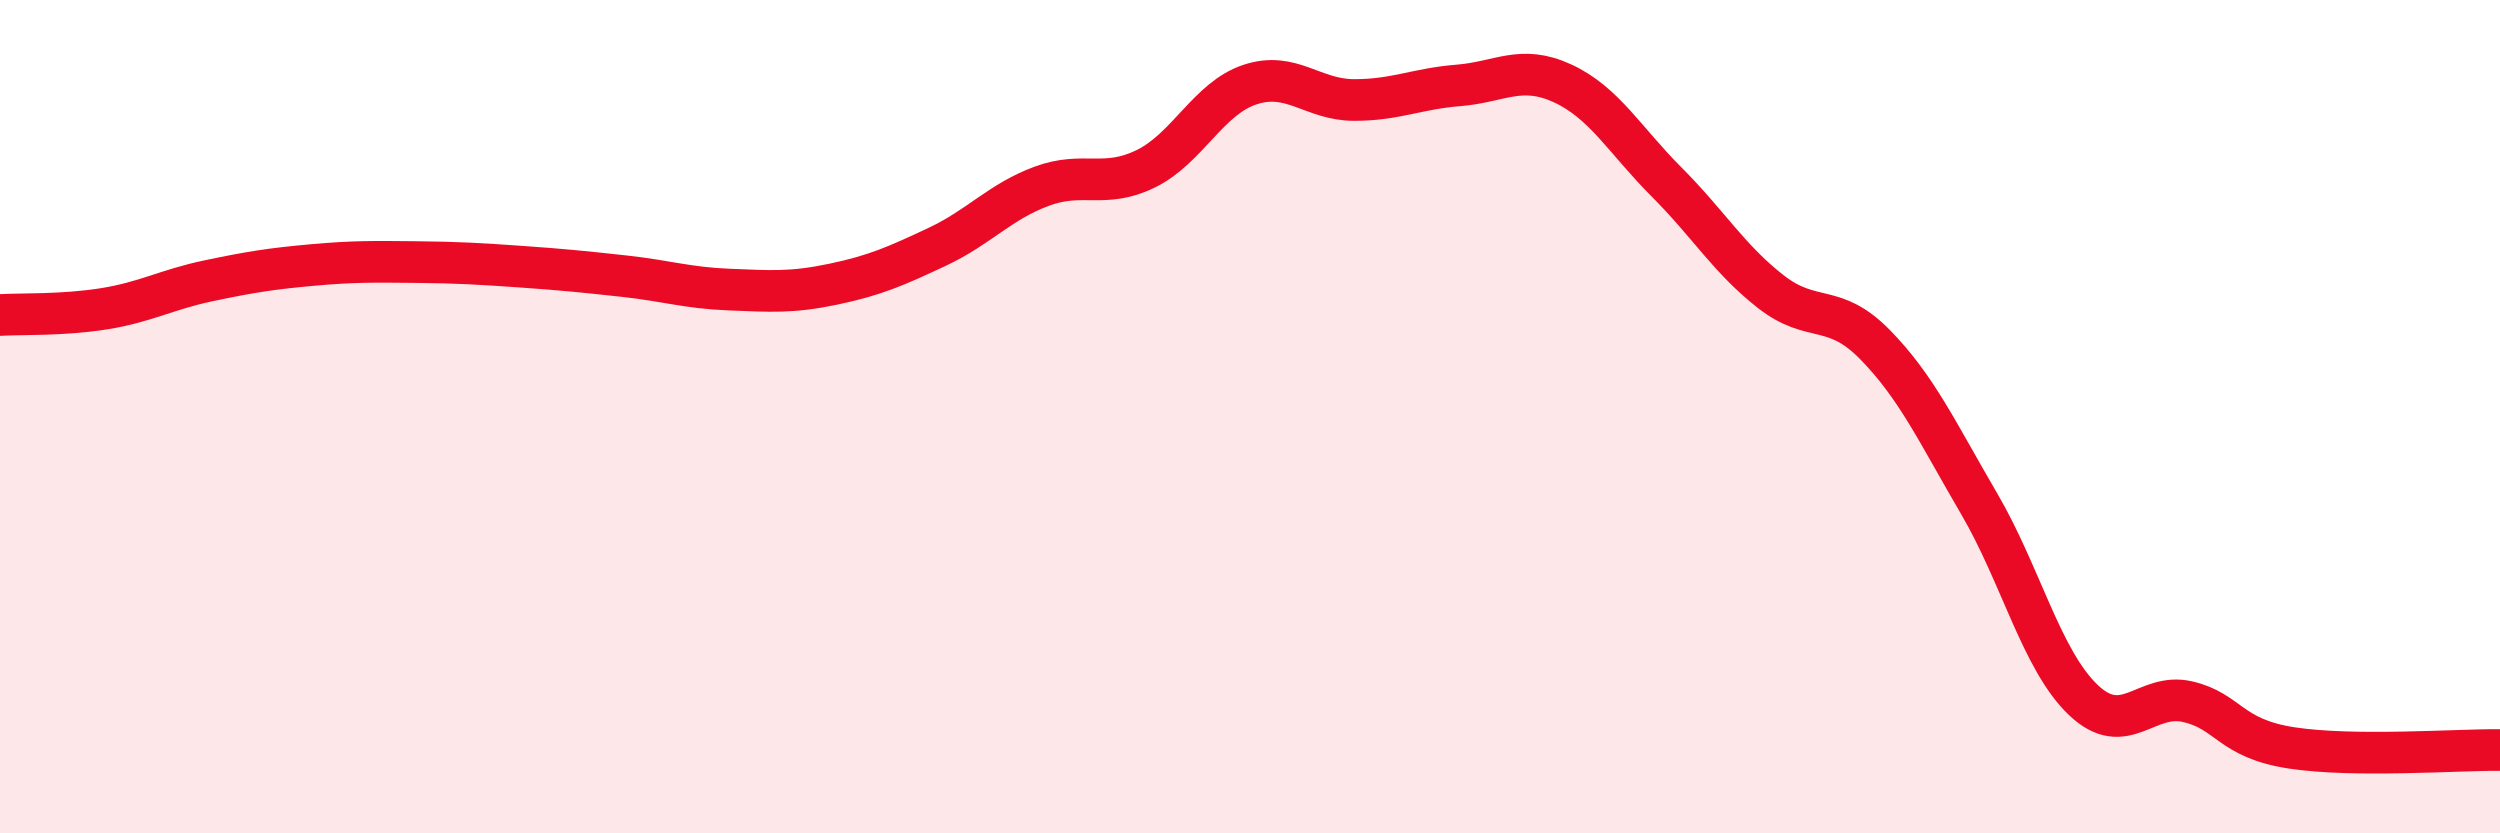 
    <svg width="60" height="20" viewBox="0 0 60 20" xmlns="http://www.w3.org/2000/svg">
      <path
        d="M 0,7.56 C 0.5,7.53 1.5,7.57 2.5,7.41 C 3.5,7.25 4,6.95 5,6.74 C 6,6.53 6.5,6.45 7.5,6.36 C 8.5,6.27 9,6.28 10,6.29 C 11,6.3 11.5,6.33 12.5,6.4 C 13.5,6.47 14,6.52 15,6.63 C 16,6.74 16.5,6.91 17.5,6.95 C 18.5,6.99 19,7.03 20,6.82 C 21,6.61 21.5,6.39 22.5,5.92 C 23.5,5.45 24,4.84 25,4.47 C 26,4.1 26.5,4.54 27.5,4.05 C 28.5,3.56 29,2.36 30,2.03 C 31,1.7 31.5,2.4 32.5,2.4 C 33.5,2.4 34,2.13 35,2.05 C 36,1.97 36.5,1.54 37.5,2 C 38.5,2.46 39,3.37 40,4.37 C 41,5.37 41.5,6.22 42.5,7 C 43.5,7.78 44,7.25 45,8.27 C 46,9.29 46.5,10.38 47.5,12.09 C 48.5,13.8 49,15.85 50,16.8 C 51,17.75 51.5,16.61 52.5,16.84 C 53.5,17.07 53.5,17.72 55,17.95 C 56.5,18.18 59,17.99 60,18L60 20L0 20Z"
        fill="#EB0A25"
        opacity="0.1"
        stroke-linecap="round"
        stroke-linejoin="round"
      />
      <path
        d="M 0,7.56 C 0.5,7.53 1.5,7.57 2.5,7.41 C 3.5,7.25 4,6.95 5,6.74 C 6,6.53 6.5,6.45 7.5,6.36 C 8.5,6.27 9,6.28 10,6.29 C 11,6.3 11.5,6.33 12.5,6.4 C 13.5,6.47 14,6.52 15,6.63 C 16,6.74 16.5,6.91 17.5,6.95 C 18.5,6.99 19,7.03 20,6.82 C 21,6.61 21.5,6.39 22.5,5.92 C 23.5,5.45 24,4.84 25,4.47 C 26,4.1 26.5,4.54 27.5,4.05 C 28.5,3.56 29,2.36 30,2.03 C 31,1.7 31.5,2.4 32.5,2.4 C 33.5,2.4 34,2.13 35,2.05 C 36,1.97 36.5,1.54 37.5,2 C 38.5,2.46 39,3.37 40,4.37 C 41,5.37 41.5,6.22 42.5,7 C 43.5,7.78 44,7.25 45,8.27 C 46,9.29 46.5,10.38 47.5,12.09 C 48.5,13.8 49,15.85 50,16.8 C 51,17.75 51.5,16.61 52.5,16.84 C 53.5,17.07 53.5,17.72 55,17.95 C 56.5,18.18 59,17.99 60,18"
        stroke="#EB0A25"
        stroke-width="1"
        fill="none"
        stroke-linecap="round"
        stroke-linejoin="round"
      />
    </svg>
  
